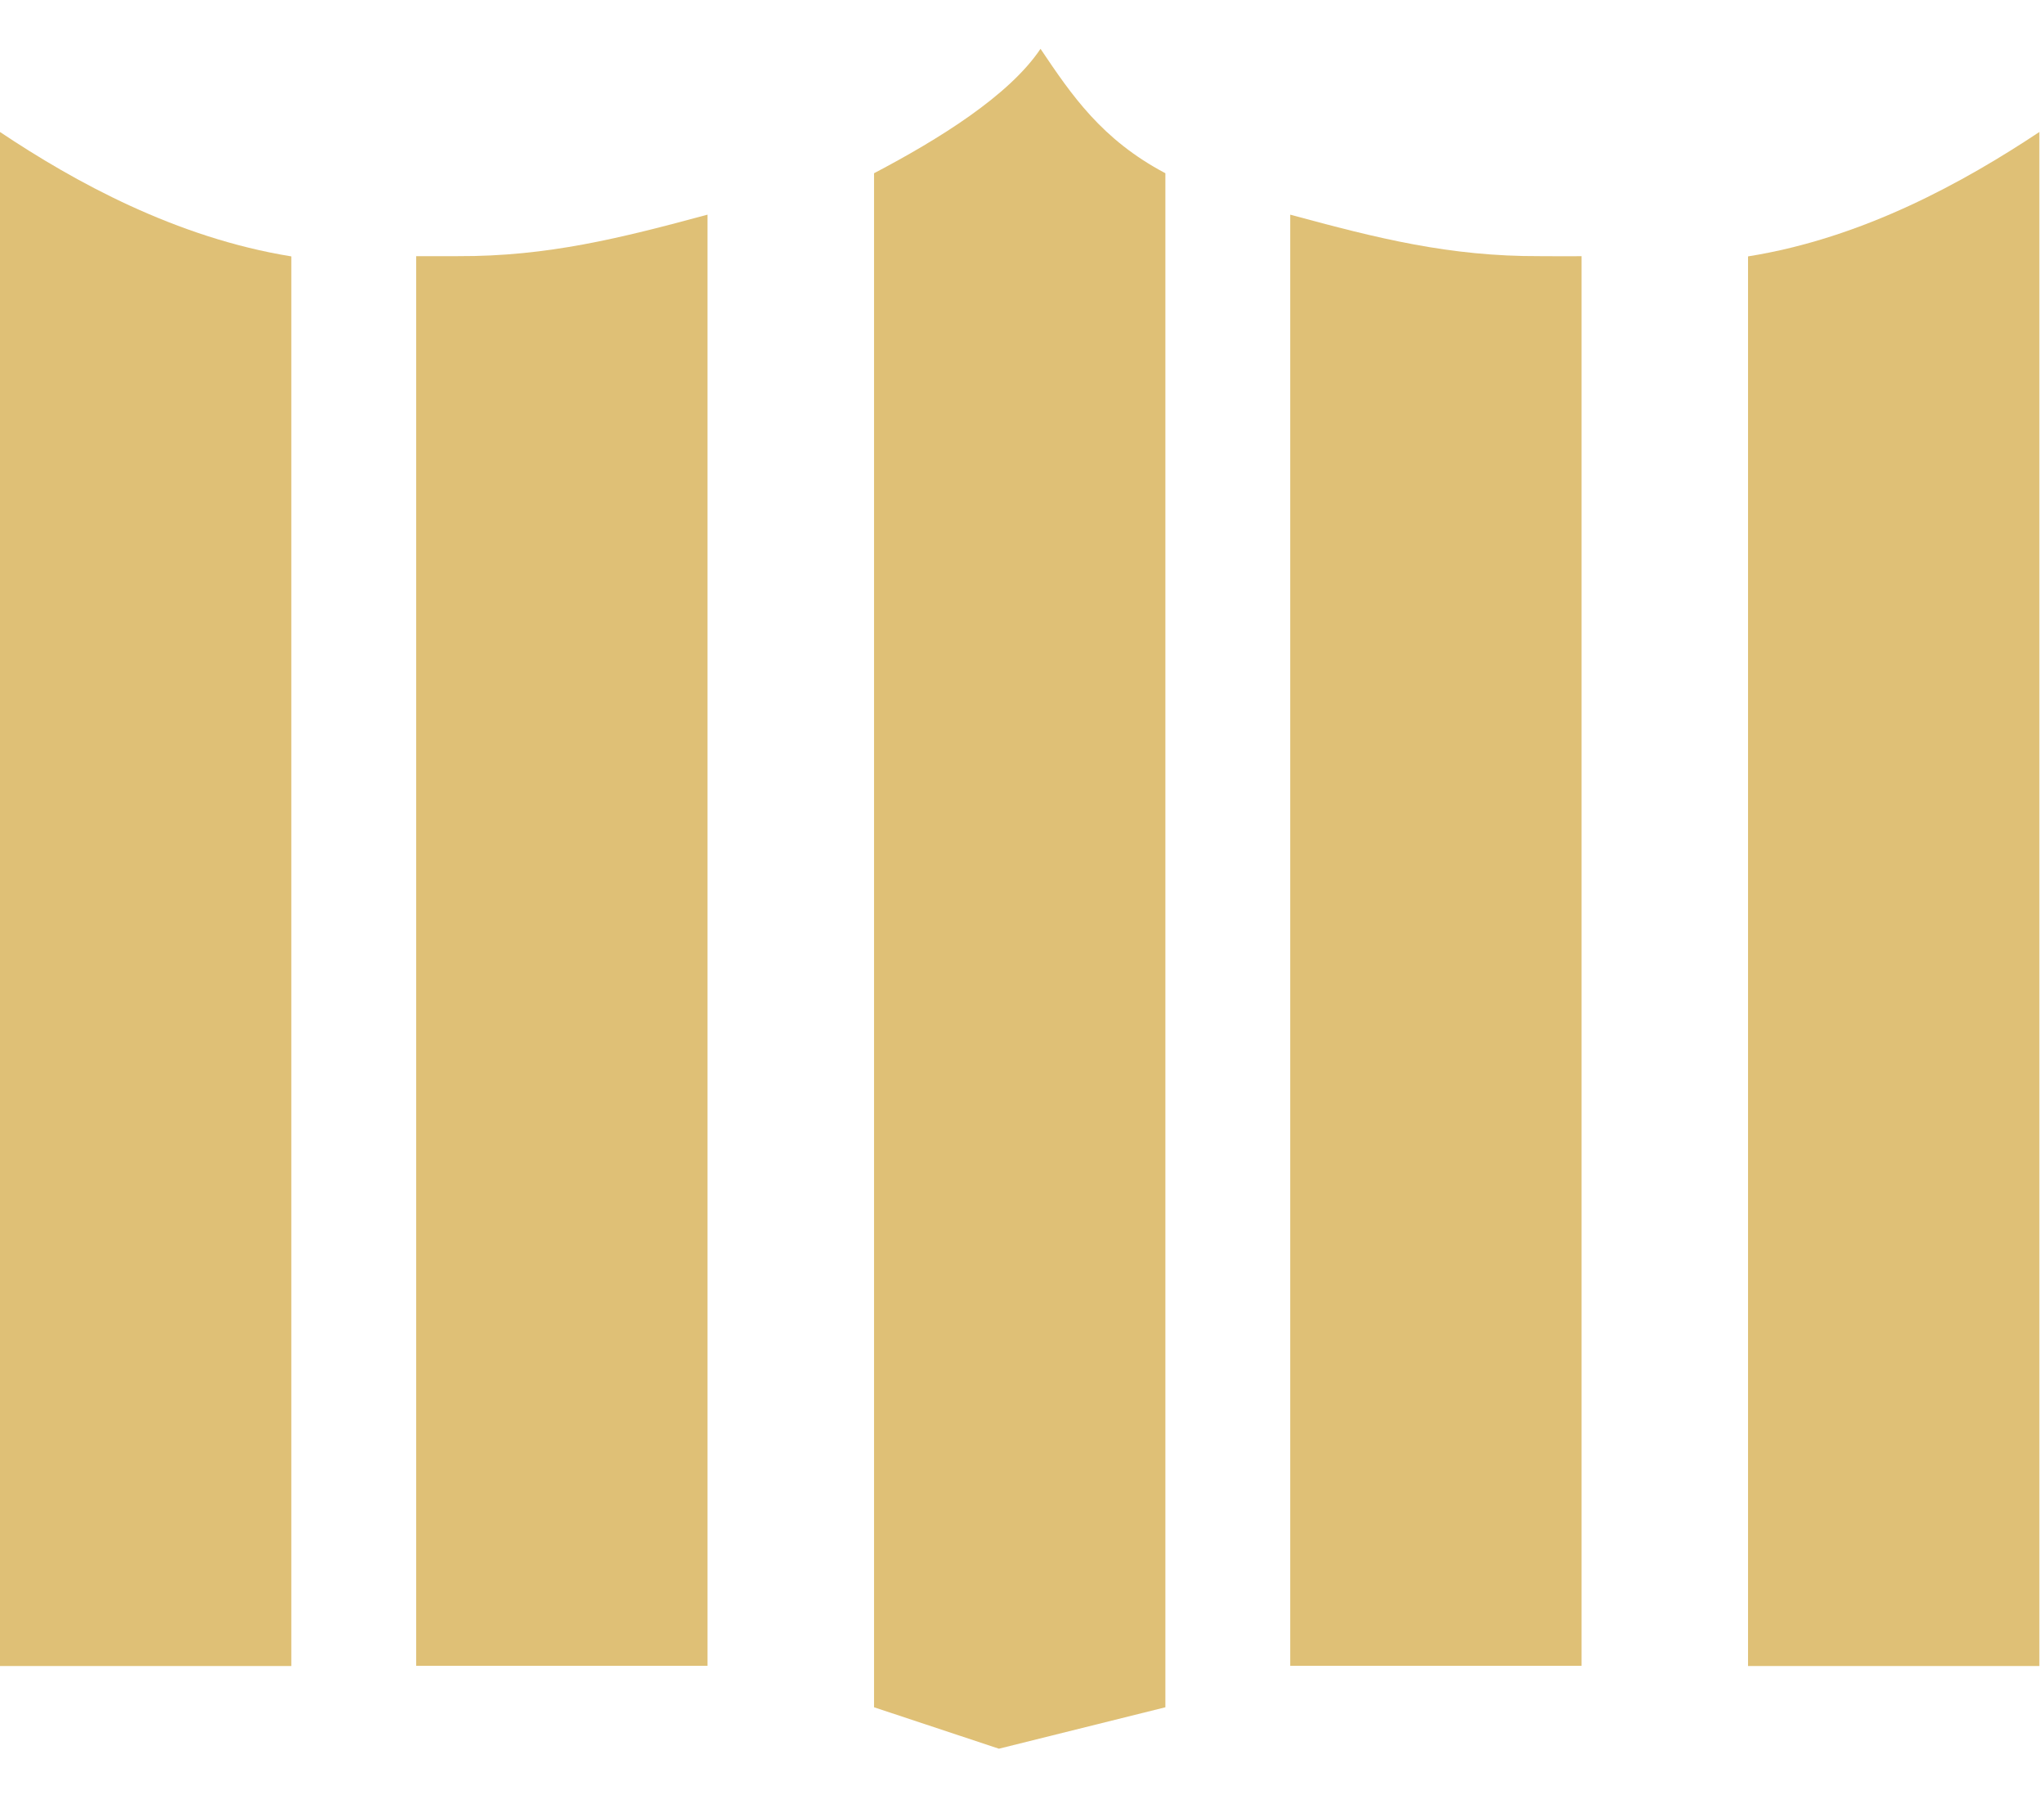 <svg width="34" height="30" viewBox="0 0 34 30" fill="none" xmlns="http://www.w3.org/2000/svg">
<path d="M29.077 4.264V27.707H33.923V2.195C32.681 3.019 31.001 3.957 29.077 4.264Z" fill="#DFC076"/>
<path d="M25.616 4.26C24.11 4.266 22.916 3.964 21.462 3.57V27.703H26.308V4.26C26.18 4.264 25.746 4.26 25.616 4.26Z" fill="#DFC076"/>
<path d="M0 2.195V27.707H4.846V4.264C2.931 3.955 1.238 3.023 0 2.195Z" fill="#DFC076"/>
<path d="M17.308 0.812C16.785 1.592 15.613 2.317 14.539 2.881V28.393L16.616 29.082L19.385 28.393V2.881C18.326 2.321 17.828 1.585 17.308 0.812Z" fill="#DFC076"/>
<path d="M7.615 4.26C7.477 4.26 7.057 4.26 6.923 4.26V27.703H11.769V3.57C10.323 3.96 9.112 4.266 7.615 4.26Z" fill="#DFC076"/>
</svg>

